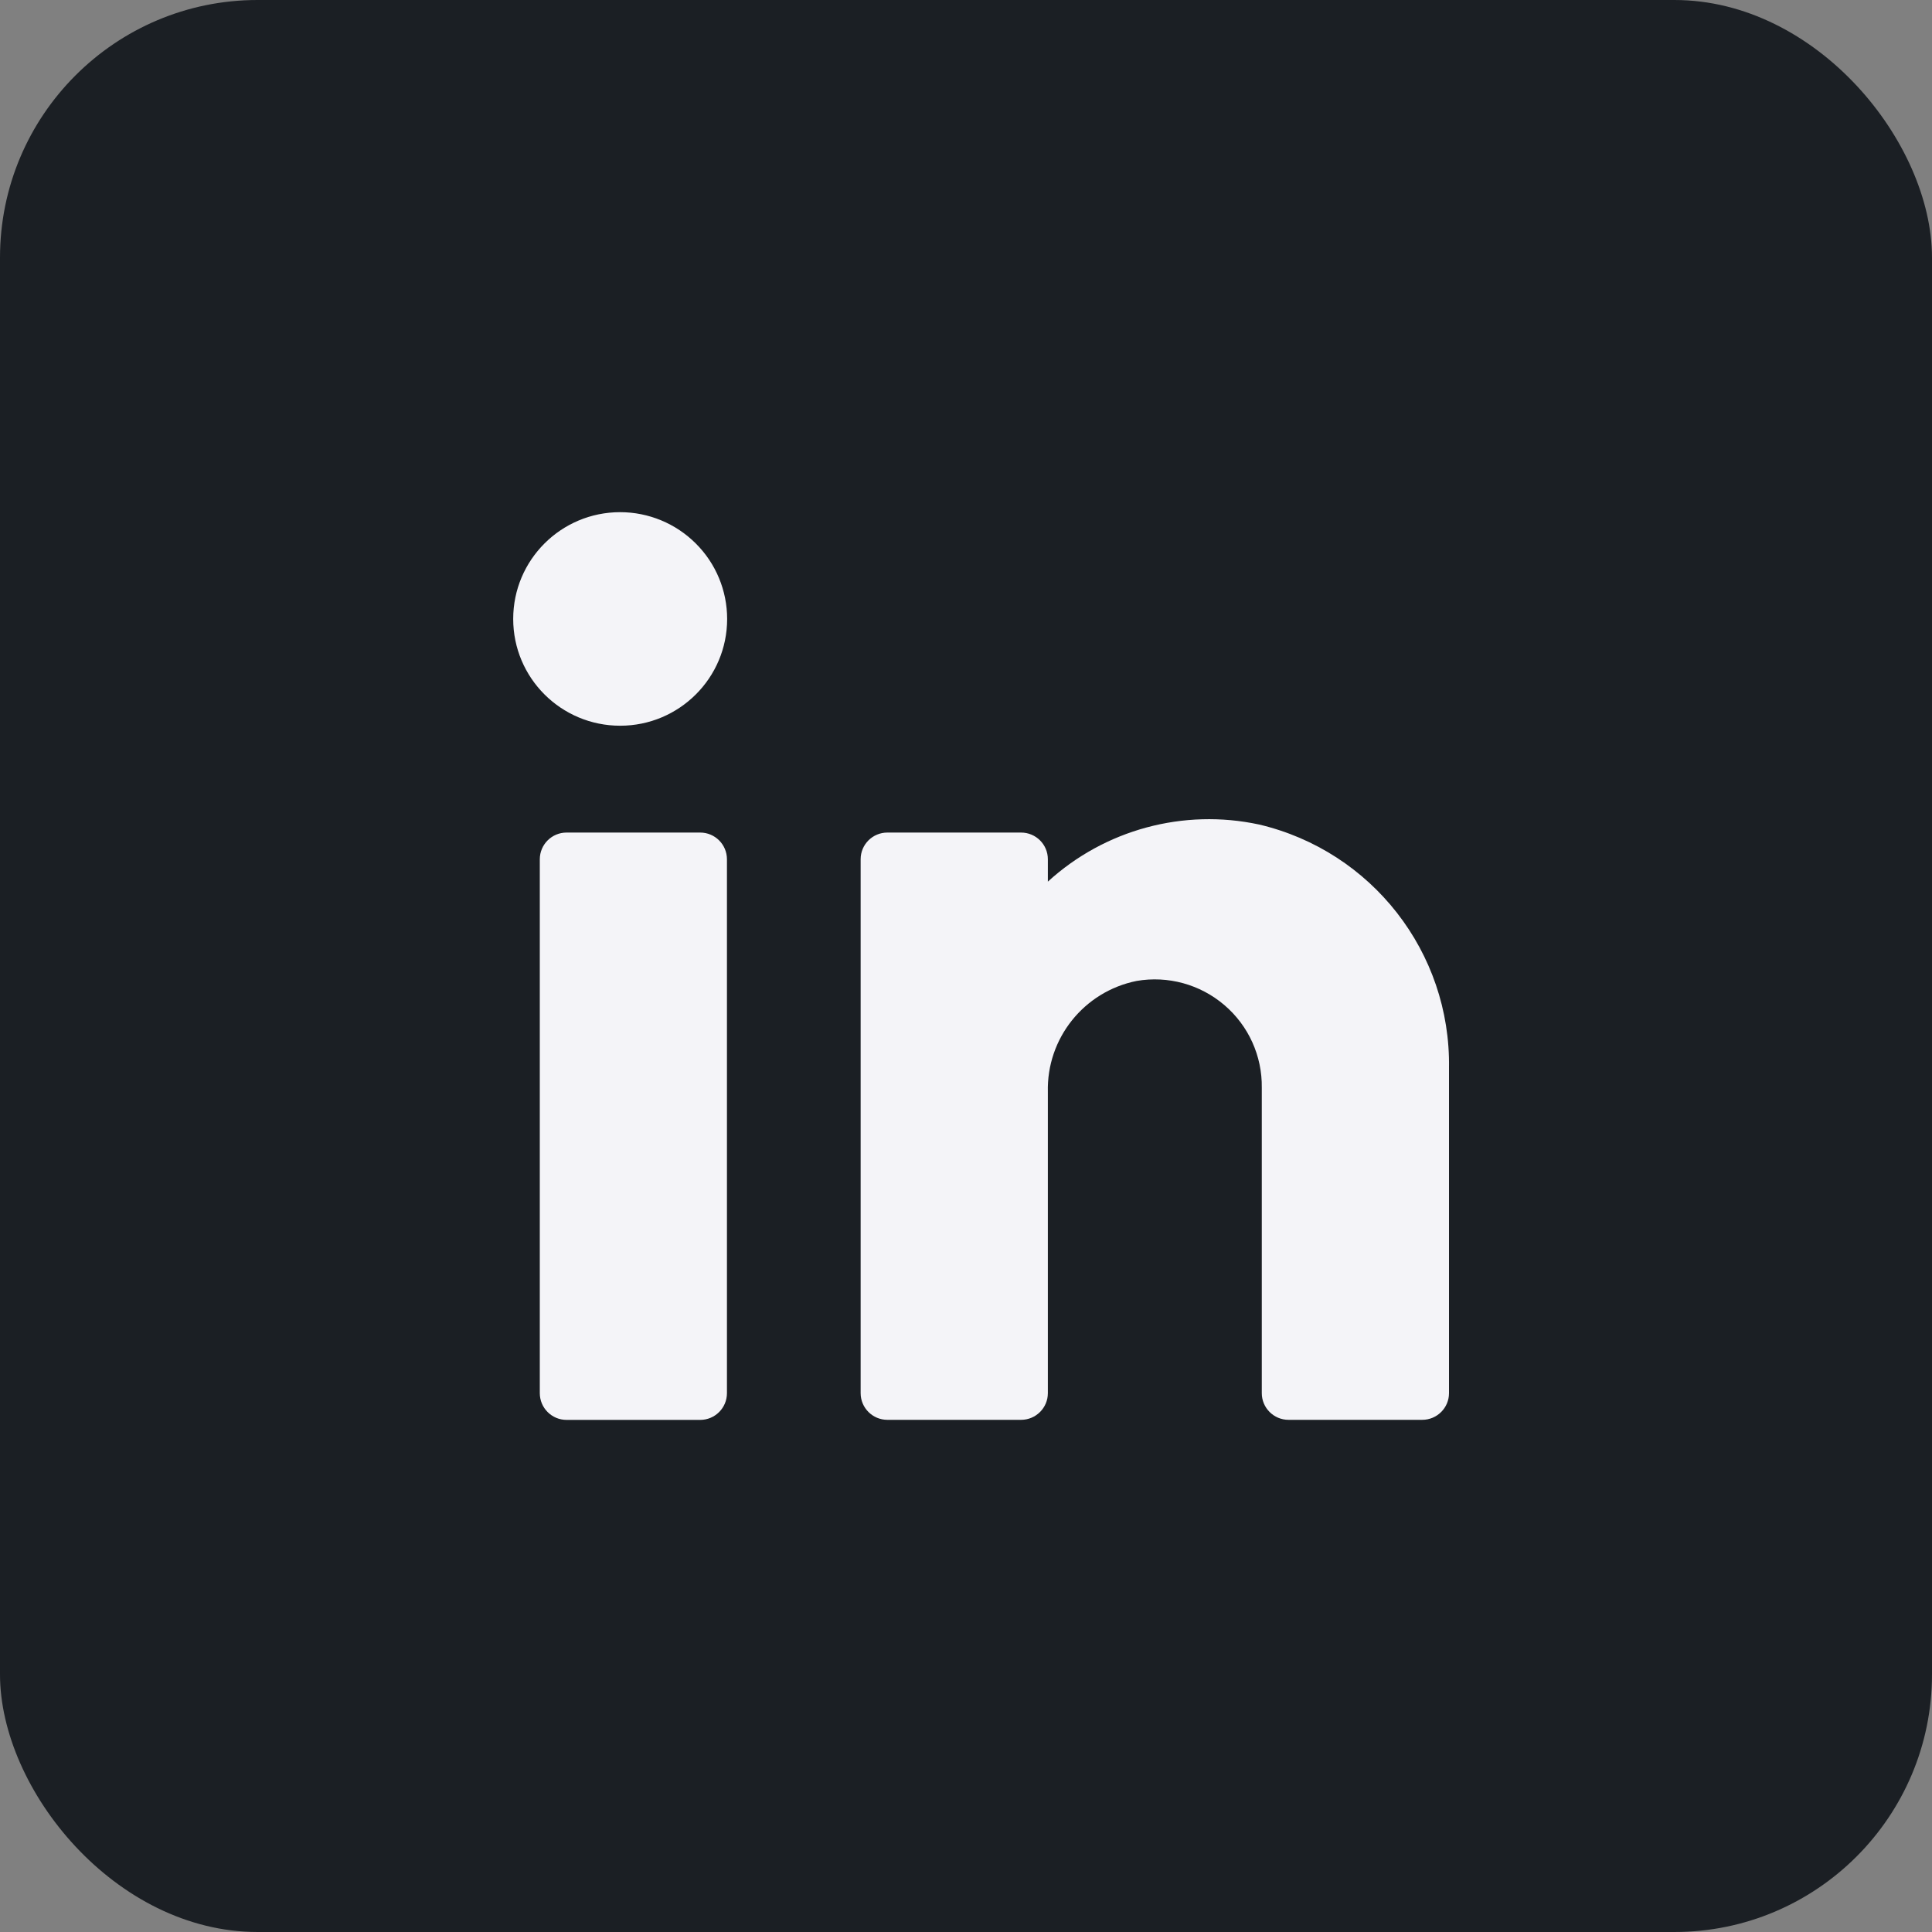 <svg width="30" height="30" viewBox="0 0 30 30" fill="none" xmlns="http://www.w3.org/2000/svg">
<rect x="0" y="0" width="30" height="30" fill="#808080" stroke="none"/>
<rect width="30" height="30" rx="4" fill="#1B1F24"/>
<path fill-rule="evenodd" clip-rule="evenodd" d="M7.969 9.611C7.969 8.695 8.712 7.953 9.63 7.953C10.07 7.953 10.493 8.128 10.804 8.439C11.116 8.749 11.291 9.171 11.291 9.611C11.291 10.527 10.547 11.269 9.63 11.269C8.712 11.269 7.969 10.527 7.969 9.611ZM22.5 16.584C22.528 14.789 21.302 13.216 19.551 12.803C18.378 12.551 17.156 12.882 16.271 13.69V13.342C16.271 13.113 16.085 12.928 15.855 12.928H13.779C13.55 12.928 13.364 13.113 13.364 13.342V21.633C13.364 21.861 13.55 22.047 13.779 22.047H15.855C16.085 22.047 16.271 21.861 16.271 21.633V16.957C16.25 16.124 16.831 15.397 17.649 15.232C18.136 15.148 18.635 15.285 19.011 15.606C19.387 15.926 19.6 16.397 19.593 16.89V21.633C19.593 21.861 19.779 22.047 20.008 22.047H22.084C22.314 22.047 22.5 21.861 22.5 21.633V16.584ZM11.288 13.343V21.633C11.288 21.862 11.102 22.048 10.873 22.048H8.797C8.568 22.048 8.382 21.862 8.382 21.633V13.343C8.382 13.114 8.568 12.928 8.797 12.928H10.873C11.102 12.928 11.288 13.114 11.288 13.343Z" fill="#F4F4F8"/>
</svg>
